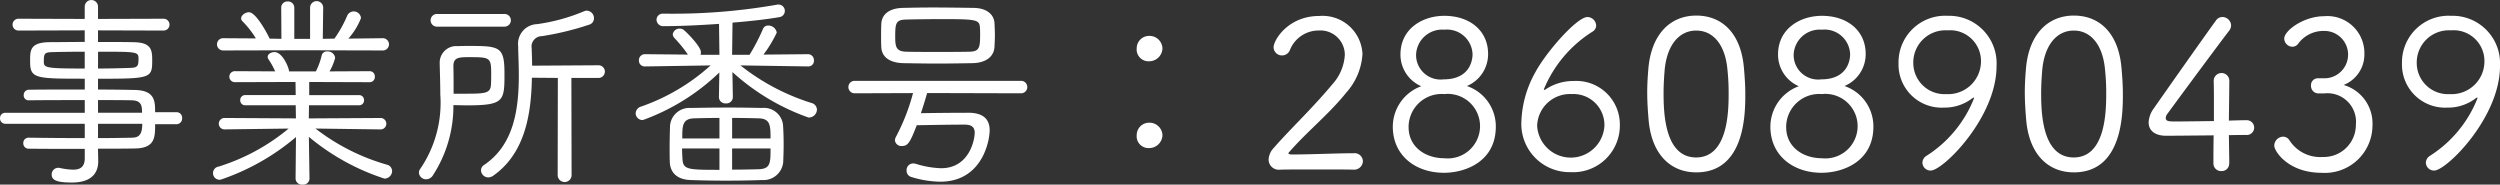 <svg xmlns="http://www.w3.org/2000/svg" width="228.7" height="16.889" viewBox="0 0 228.7 16.889">
  <rect x="0" y="0" width="228.7" height="16.889" fill="#333333" stroke="none"/>
  <g id="グループ_226" data-name="グループ 226" transform="translate(-4725.002 -1569.823)">
    <path id="パス_1551" data-name="パス 1551" d="M4739.193,1581.184c0,1.2,0,2.2-1.862,2.222-1.025.019-2.185.019-3.362.019,0,.3.019.95.019,1.159,0,.969-.513,1.937-2.413,1.937-1.348,0-1.843-.208-1.843-.721a.6.6,0,0,1,.609-.627.492.492,0,0,1,.151.018,6,6,0,0,0,1.2.153c.646,0,1.064-.247,1.064-1.045v-.855c-1.8,0-3.609,0-5.129-.019a.483.483,0,0,1-.494-.513.478.478,0,0,1,.494-.494c1.387.02,3.268.038,5.129.038v-1.31h-7.275a.48.48,0,0,1-.476-.513.474.474,0,0,1,.476-.494h7.275v-1.16c-1.861,0-3.724,0-5.129.02a.443.443,0,0,1-.456-.476.477.477,0,0,1,.494-.493c1.538-.019,3.3-.019,5.091-.019v-.988c-4.6,0-5-.019-5-1.615,0-1.007,0-1.71,1.805-1.728.759,0,1.937-.02,3.191-.02V1572.6l-6.06.018a.541.541,0,0,1,0-1.082l6.06.019v-1.121a.608.608,0,0,1,1.216,0v1.121l6-.019a.541.541,0,1,1,0,1.082l-6-.018v1.063c1.254,0,2.451,0,3.229.02,1.654.018,1.729.7,1.729,1.652,0,1.634-.095,1.691-4.958,1.691v.988c1.177,0,2.337.019,3.362.038,1.862.038,1.862,1.045,1.862,2.033h1.956a.508.508,0,0,1,.514.551.519.519,0,0,1-.514.551Zm-6.44-6.63c-1.178,0-2.317.018-2.964.038-.76.018-.778.151-.778.969.038.474.38.531,3.742.531Zm1.216,1.538c1.2,0,2.317-.038,2.926-.057.721-.018.778-.19.778-.854,0-.627-.152-.627-3.7-.627Zm4.027,4.047c0-.571-.018-1.1-.892-1.14-.913-.02-2-.02-3.135-.02v1.16Zm-4.027,1.007v1.31c1.139,0,2.222-.018,3.135-.038.55-.019.912-.209.912-1.272Z" fill="#fff"/>
    <path id="パス_1552" data-name="パス 1552" d="M4753.861,1581.582a19.323,19.323,0,0,0,6.535,3.306.607.607,0,0,1,.476.589.7.7,0,0,1-.7.684,20.768,20.768,0,0,1-6.915-3.819l.057,3.819a.569.569,0,0,1-.627.551.575.575,0,0,1-.646-.551l.038-3.8a21.061,21.061,0,0,1-6.9,3.9.605.605,0,0,1-.171-1.2,18.709,18.709,0,0,0,6.4-3.477l-5.89.076a.523.523,0,0,1,0-1.045l6.555.038-.019-1.2h-4.6a.444.444,0,0,1-.476-.456.45.45,0,0,1,.476-.476h4.6l-.019-1.2-5.548.019a.5.5,0,1,1,0-1.007l3.686.019a6.71,6.71,0,0,0-.608-1.1.371.371,0,0,1-.076-.228c0-.247.3-.436.627-.436.741,0,1.33,1.462,1.33,1.766h2.45a6.233,6.233,0,0,0,.533-1.462.477.477,0,0,1,.512-.362.677.677,0,0,1,.722.589,5.144,5.144,0,0,1-.513,1.235l3.648-.019a.467.467,0,0,1,.494.494.473.473,0,0,1-.494.513l-5.509-.019v1.2h4.54a.449.449,0,0,1,.475.476.443.443,0,0,1-.475.456h-4.56l-.018,1.2,6.592-.038a.523.523,0,0,1,0,1.045Zm-1.177-7.162-7.295.019a.561.561,0,0,1,0-1.121l3.02.02a8.361,8.361,0,0,0-1.234-1.577.369.369,0,0,1-.114-.247c0-.3.379-.57.721-.57.7,0,1.881,2.356,1.881,2.412l1.083.02-.018-2.85a.562.562,0,0,1,.588-.57.568.568,0,0,1,.608.57v2.85h1.444v-2.85a.6.6,0,0,1,1.2,0l-.038,2.85,1.065-.02a10.873,10.873,0,0,0,1.158-2.07.654.654,0,0,1,.589-.418.668.668,0,0,1,.684.608,6.076,6.076,0,0,1-1.159,1.88l3.135-.038a.561.561,0,1,1,0,1.121Z" fill="#fff"/>
    <path id="パス_1553" data-name="パス 1553" d="M4764.579,1585.9a.725.725,0,0,1-.589.323.65.65,0,0,1-.665-.609.6.6,0,0,1,.133-.36,10.713,10.713,0,0,0,1.823-6.782c0-.988-.037-1.957-.056-2.868v-.038a1.514,1.514,0,0,1,1.653-1.521c.38-.019.74-.019,1.082-.019,2.793,0,3.191.095,3.191,2.546,0,2.489-.037,2.888-3.419,2.888-.437,0-.874-.019-1.253-.019A11.611,11.611,0,0,1,4764.579,1585.9Zm.418-13.64a.58.58,0,1,1,0-1.159h6.136a.58.58,0,1,1,0,1.159Zm2.261,6.136c2.146,0,2.621,0,2.659-.855.019-.285.019-.646.019-1.007,0-1.482-.133-1.482-2.109-1.482-.892,0-1.348.057-1.348.817.018.78.018,1.634.018,2.527Zm8.776-1.444-2.375-.019c-.056,3.249-.589,6.877-3.514,8.948a.864.864,0,0,1-.475.171.67.67,0,0,1-.665-.647.574.574,0,0,1,.285-.493c2.735-1.843,3.173-5.11,3.173-8.226,0-.836-.038-1.653-.058-2.432v-.189a1.806,1.806,0,0,1,1.73-2.034,16.989,16.989,0,0,0,4.293-1.177.665.665,0,0,1,.265-.057.691.691,0,0,1,.647.7.608.608,0,0,1-.456.589,26.5,26.5,0,0,1-4.313,1.045.952.952,0,0,0-.93,1.12v.1c.018.474.038.968.038,1.481l6.1-.038a.58.58,0,0,1,0,1.159h-2.507l.019,8.929a.638.638,0,0,1-1.273,0Z" fill="#fff"/>
    <path id="パス_1554" data-name="パス 1554" d="M4798.91,1575.9l-6.174-.094a20.091,20.091,0,0,0,6.5,3.438.644.644,0,0,1,.5.608.747.747,0,0,1-.779.721,20.444,20.444,0,0,1-6.953-4.16l.038,2.3v.018a.58.58,0,0,1-.627.551.586.586,0,0,1-.646-.551v-.018l.038-2.261a19.735,19.735,0,0,1-6.99,4.351.626.626,0,0,1-.665-.609.678.678,0,0,1,.512-.627,18.561,18.561,0,0,0,6.345-3.76l-5.983.094H4784a.528.528,0,0,1-.551-.55.548.548,0,0,1,.571-.571l3.913.038a12,12,0,0,0-1.236-1.519.559.559,0,0,1-.151-.342.613.613,0,0,1,.645-.514.557.557,0,0,1,.3.077c.153.076,1.634,1.519,1.634,2.089a.847.847,0,0,1-.037.228h1.728l-.038-2.83c-1.862.133-3.723.209-5.072.209a.606.606,0,0,1-.646-.589.562.562,0,0,1,.627-.551h.437a54.981,54.981,0,0,0,9.916-.817.527.527,0,0,1,.171-.019.579.579,0,0,1,.152,1.14c-1.177.209-2.735.38-4.35.513l-.038,2.944h1.595a18.058,18.058,0,0,0,1.216-2.336.5.5,0,0,1,.494-.342.783.783,0,0,1,.78.646,11.332,11.332,0,0,1-1.216,2.013l4.065-.038a.543.543,0,0,1,.551.571.512.512,0,0,1-.532.55Zm-4.18,10.392c-1.006.038-2.166.057-3.305.057s-2.261-.019-3.248-.057c-1.236-.038-1.863-.685-1.9-1.634-.018-.4-.018-.855-.018-1.292,0-.722.018-1.444.038-2.052a1.779,1.779,0,0,1,1.9-1.615c.894-.018,2.2-.037,3.515-.037,1.083,0,2.166.019,3.02.037a1.751,1.751,0,0,1,1.9,1.539c.038.532.058,1.178.058,1.824,0,.551-.02,1.1-.039,1.577A1.812,1.812,0,0,1,4794.73,1586.294Zm-3.913-2.888h-3.42c0,.323.02.665.039.969.056.969.494.987,3.381.987Zm0-2.793c-.893,0-1.728.02-2.318.038-1.082.038-1.082.684-1.082,1.843h3.4Zm4.673,1.881c0-1.2-.018-1.823-1.1-1.843-.609-.018-1.482-.038-2.413-.038v1.881Zm-3.514.912v1.938c.893,0,1.767-.019,2.431-.038,1.083-.038,1.083-.57,1.083-1.9Z" fill="#fff"/>
    <path id="パス_1555" data-name="パス 1555" d="M4809.817,1578.334c-.171.607-.361,1.216-.57,1.843,1.273-.02,2.926-.038,4.351-.038,1.348,0,1.937.589,1.937,1.595,0,1.045-.722,4.711-4.521,4.711a9.4,9.4,0,0,1-2.66-.436.586.586,0,0,1-.417-.589.609.609,0,0,1,.607-.647,1.314,1.314,0,0,1,.247.039,8.478,8.478,0,0,0,2.3.4c2.584,0,3.077-2.6,3.077-3.249,0-.531-.322-.74-.931-.74-1.329,0-3.172.038-4.369.056-.627,1.616-.816,1.9-1.368,1.9a.579.579,0,0,1-.627-.513.665.665,0,0,1,.076-.3,18.574,18.574,0,0,0,1.577-4.027l-5.376.019a.571.571,0,0,1,0-1.14h15.292a.571.571,0,0,1,0,1.14ZM4814,1575.6c-1.1.018-2.184.037-3.248.037-1.045,0-2.09-.019-3.135-.037-1.31-.038-1.957-.627-1.994-1.463-.019-.3-.019-.627-.019-.932,0-.417,0-.816.019-1.178.019-.759.569-1.443,1.956-1.481.8-.019,1.748-.038,2.755-.038,1.234,0,2.546.019,3.762.038s1.843.645,1.881,1.387c.018.361.037.741.037,1.1s-.019.723-.037,1.083C4815.935,1574.914,4815.308,1575.561,4814,1575.6Zm.665-2.413c0-.286,0-.571-.018-.836-.039-.742-.342-.779-3.553-.779-1.121,0-2.279.019-3.173.037-.969.02-1.025.324-1.025,1.578,0,.95.094,1.348,1.045,1.368.816.018,1.8.018,2.811.018,1.025,0,2.052,0,2.906-.018S4814.661,1574.269,4814.661,1573.186Z" fill="#fff"/>
    <path id="パス_1556" data-name="パス 1556" d="M4830.146,1575.428a1.086,1.086,0,0,1-1.158-1.2,1.137,1.137,0,0,1,1.178-1.121,1.187,1.187,0,0,1,1.178,1.121A1.218,1.218,0,0,1,4830.146,1575.428Zm0,7.94a1.085,1.085,0,0,1-1.158-1.2,1.136,1.136,0,0,1,1.178-1.12,1.187,1.187,0,0,1,1.178,1.12A1.218,1.218,0,0,1,4830.146,1583.368Z" fill="#fff"/>
    <path id="パス_1557" data-name="パス 1557" d="M4848.805,1585.344c-.38-.019-1.843-.019-3.325-.019s-2.944,0-3.343.019h-.038a.932.932,0,0,1-1.045-.931,1.655,1.655,0,0,1,.475-1.064c1.387-1.6,3.628-3.723,5.338-5.794a4.383,4.383,0,0,0,1.159-2.7,2.232,2.232,0,0,0-2.375-2.242,2.828,2.828,0,0,0-2.64,1.768.772.772,0,0,1-.722.513.763.763,0,0,1-.779-.742c0-.665,1.33-2.868,4.179-2.868a3.656,3.656,0,0,1,3.952,3.477,5.8,5.8,0,0,1-1.482,3.533c-1.577,1.975-3.609,3.571-5.281,5.509,0,.019-.02.019-.02.038,0,.057.153.114.286.114,1.766,0,4.2-.114,5.68-.114a.761.761,0,0,1,.855.721.8.8,0,0,1-.855.78Z" fill="#fff"/>
    <path id="パス_1558" data-name="パス 1558" d="M4861.839,1581.411c0,3.173-2.755,4.218-4.749,4.218-2.566,0-4.674-1.558-4.674-4.218a3.951,3.951,0,0,1,2.6-3.7,3.15,3.15,0,0,1-1.9-2.906c0-2.337,1.994-3.534,4.009-3.534,2.432,0,4.008,1.444,4.008,3.476a3.159,3.159,0,0,1-1.938,2.945A3.9,3.9,0,0,1,4861.839,1581.411Zm-4.711-2.982a3.024,3.024,0,0,0-3.268,3.02c0,1.843,1.558,2.85,3.268,2.85a2.952,2.952,0,1,0,0-5.87Zm0-5.889a2.383,2.383,0,0,0-2.584,2.3,2.241,2.241,0,0,0,2.526,2.242c2.641,0,2.641-2.128,2.641-2.3A2.338,2.338,0,0,0,4857.128,1572.54Z" fill="#fff"/>
    <path id="パス_1559" data-name="パス 1559" d="M4868.679,1585.571a4.411,4.411,0,0,1-4.5-4.654,9.864,9.864,0,0,1,1.254-4.445c1.025-1.918,3.837-5.091,4.787-5.091a.813.813,0,0,1,.8.779.664.664,0,0,1-.324.551,11.328,11.328,0,0,0-4.463,5.281c0,.038.018.057.038.057a.246.246,0,0,0,.132-.057,4.584,4.584,0,0,1,2.565-.76,3.985,3.985,0,0,1,4.218,4.028A4.269,4.269,0,0,1,4868.679,1585.571Zm.095-7.142a3,3,0,0,0-3.154,2.906,3.082,3.082,0,0,0,6.155-.019A2.834,2.834,0,0,0,4868.774,1578.429Z" fill="#fff"/>
    <path id="パス_1560" data-name="パス 1560" d="M4875.823,1580.86c-.076-.874-.133-1.728-.133-2.584,0-.683.039-1.386.1-2.108.247-3.191,1.995-4.92,4.389-4.92,2.375,0,4.065,1.634,4.35,4.711.077.836.133,1.672.133,2.489,0,1.709,0,7.143-4.483,7.143C4877.818,1585.591,4876.108,1583.938,4875.823,1580.86Zm7.315-2.526a20.3,20.3,0,0,0-.115-2.2c-.209-2.185-1.272-3.515-2.849-3.515-1.6,0-2.679,1.368-2.888,3.591-.057.684-.1,1.406-.1,2.108,0,1.768.077,5.909,2.983,5.909C4883.1,1584.223,4883.138,1579.948,4883.138,1578.334Z" fill="#fff"/>
    <path id="パス_1561" data-name="パス 1561" d="M4896.38,1581.411c0,3.173-2.755,4.218-4.749,4.218-2.565,0-4.674-1.558-4.674-4.218a3.951,3.951,0,0,1,2.6-3.7,3.15,3.15,0,0,1-1.9-2.906c0-2.337,1.995-3.534,4.009-3.534,2.432,0,4.008,1.444,4.008,3.476a3.158,3.158,0,0,1-1.938,2.945A3.9,3.9,0,0,1,4896.38,1581.411Zm-4.711-2.982a3.024,3.024,0,0,0-3.268,3.02c0,1.843,1.558,2.85,3.268,2.85a2.952,2.952,0,1,0,0-5.87Zm0-5.889a2.384,2.384,0,0,0-2.584,2.3,2.241,2.241,0,0,0,2.526,2.242c2.641,0,2.641-2.128,2.641-2.3A2.337,2.337,0,0,0,4891.669,1572.54Z" fill="#fff"/>
    <path id="パス_1562" data-name="パス 1562" d="M4900.864,1584.7a.765.765,0,0,1,.381-.627,11.029,11.029,0,0,0,4.35-5.281.041.041,0,0,0-.038-.038c-.038,0-.076.019-.152.076a4.153,4.153,0,0,1-2.564.836,3.942,3.942,0,0,1-4.161-4.047,4.26,4.26,0,0,1,4.483-4.35,4.349,4.349,0,0,1,4.483,4.6c0,4.711-4.9,9.556-6.021,9.556A.744.744,0,0,1,4900.864,1584.7Zm2.3-12.1a2.94,2.94,0,0,0-3.134,2.944,2.855,2.855,0,0,0,3.021,2.888,3.006,3.006,0,0,0,3.172-3A2.816,2.816,0,0,0,4903.163,1572.6Z" fill="#fff"/>
    <path id="パス_1563" data-name="パス 1563" d="M4910.364,1580.86c-.075-.874-.133-1.728-.133-2.584,0-.683.039-1.386.1-2.108.246-3.191,1.994-4.92,4.388-4.92,2.375,0,4.065,1.634,4.35,4.711.077.836.133,1.672.133,2.489,0,1.709,0,7.143-4.483,7.143C4912.359,1585.591,4910.649,1583.938,4910.364,1580.86Zm7.315-2.526a20.3,20.3,0,0,0-.115-2.2c-.209-2.185-1.272-3.515-2.849-3.515-1.6,0-2.679,1.368-2.888,3.591-.056.684-.1,1.406-.1,2.108,0,1.768.077,5.909,2.983,5.909C4917.641,1584.223,4917.679,1579.948,4917.679,1578.334Z" fill="#fff"/>
    <path id="パス_1564" data-name="パス 1564" d="M4928.928,1584.773a.678.678,0,0,1-.7.7.7.7,0,0,1-.742-.722c0-.684,0-1.443.02-2.546-1.824.02-4.142.038-4.332.038-1.083,0-1.614-.513-1.614-1.216a2.31,2.31,0,0,1,.474-1.292c1.14-1.634,4.293-6.117,5.681-8.035a.725.725,0,0,1,.589-.323.81.81,0,0,1,.8.76.836.836,0,0,1-.209.532c-.836,1.083-4.522,6.059-5.6,7.542a.7.7,0,0,0-.171.4c0,.324.324.324.931.324.722,0,2.108-.02,3.476-.039v-1.348c0-1.007,0-1.767-.018-2.242v-.038a.716.716,0,1,1,1.425.038c0,.912-.02,1.786-.038,3.552,1.025-.038,1.519-.038,1.614-.038h.038a.676.676,0,1,1-.076,1.349c-.228,0-.7,0-1.576.019l.038,2.565Z" fill="#fff"/>
    <path id="パス_1565" data-name="パス 1565" d="M4936.413,1577.65a.622.622,0,0,1,.647-.665h.645a2.167,2.167,0,1,0-.133-4.332,2.858,2.858,0,0,0-2.355,1.2.668.668,0,0,1-.513.247.768.768,0,0,1-.741-.742c0-.741,1.786-2.051,3.647-2.051a3.382,3.382,0,0,1,3.686,3.4,3,3,0,0,1-1.9,2.888,3.666,3.666,0,0,1,2.641,3.685,4.358,4.358,0,0,1-4.654,4.351c-3.059,0-4.332-1.976-4.332-2.489a.837.837,0,0,1,.817-.817.689.689,0,0,1,.551.3,3.337,3.337,0,0,0,3.059,1.558,2.934,2.934,0,0,0,3.039-2.945,2.611,2.611,0,0,0-2.907-2.868h-.494A.682.682,0,0,1,4936.413,1577.65Z" fill="#fff"/>
    <path id="パス_1566" data-name="パス 1566" d="M4946.92,1584.7a.763.763,0,0,1,.381-.627,11.02,11.02,0,0,0,4.349-5.281.04.04,0,0,0-.038-.038c-.037,0-.075.019-.151.076a4.157,4.157,0,0,1-2.565.836,3.943,3.943,0,0,1-4.161-4.047,4.261,4.261,0,0,1,4.484-4.35,4.349,4.349,0,0,1,4.483,4.6c0,4.711-4.9,9.556-6.021,9.556A.743.743,0,0,1,4946.92,1584.7Zm2.3-12.1a2.94,2.94,0,0,0-3.134,2.944,2.854,2.854,0,0,0,3.02,2.888,3,3,0,0,0,3.172-3A2.815,2.815,0,0,0,4949.219,1572.6Z" fill="#fff"/>
  </g>
</svg>
